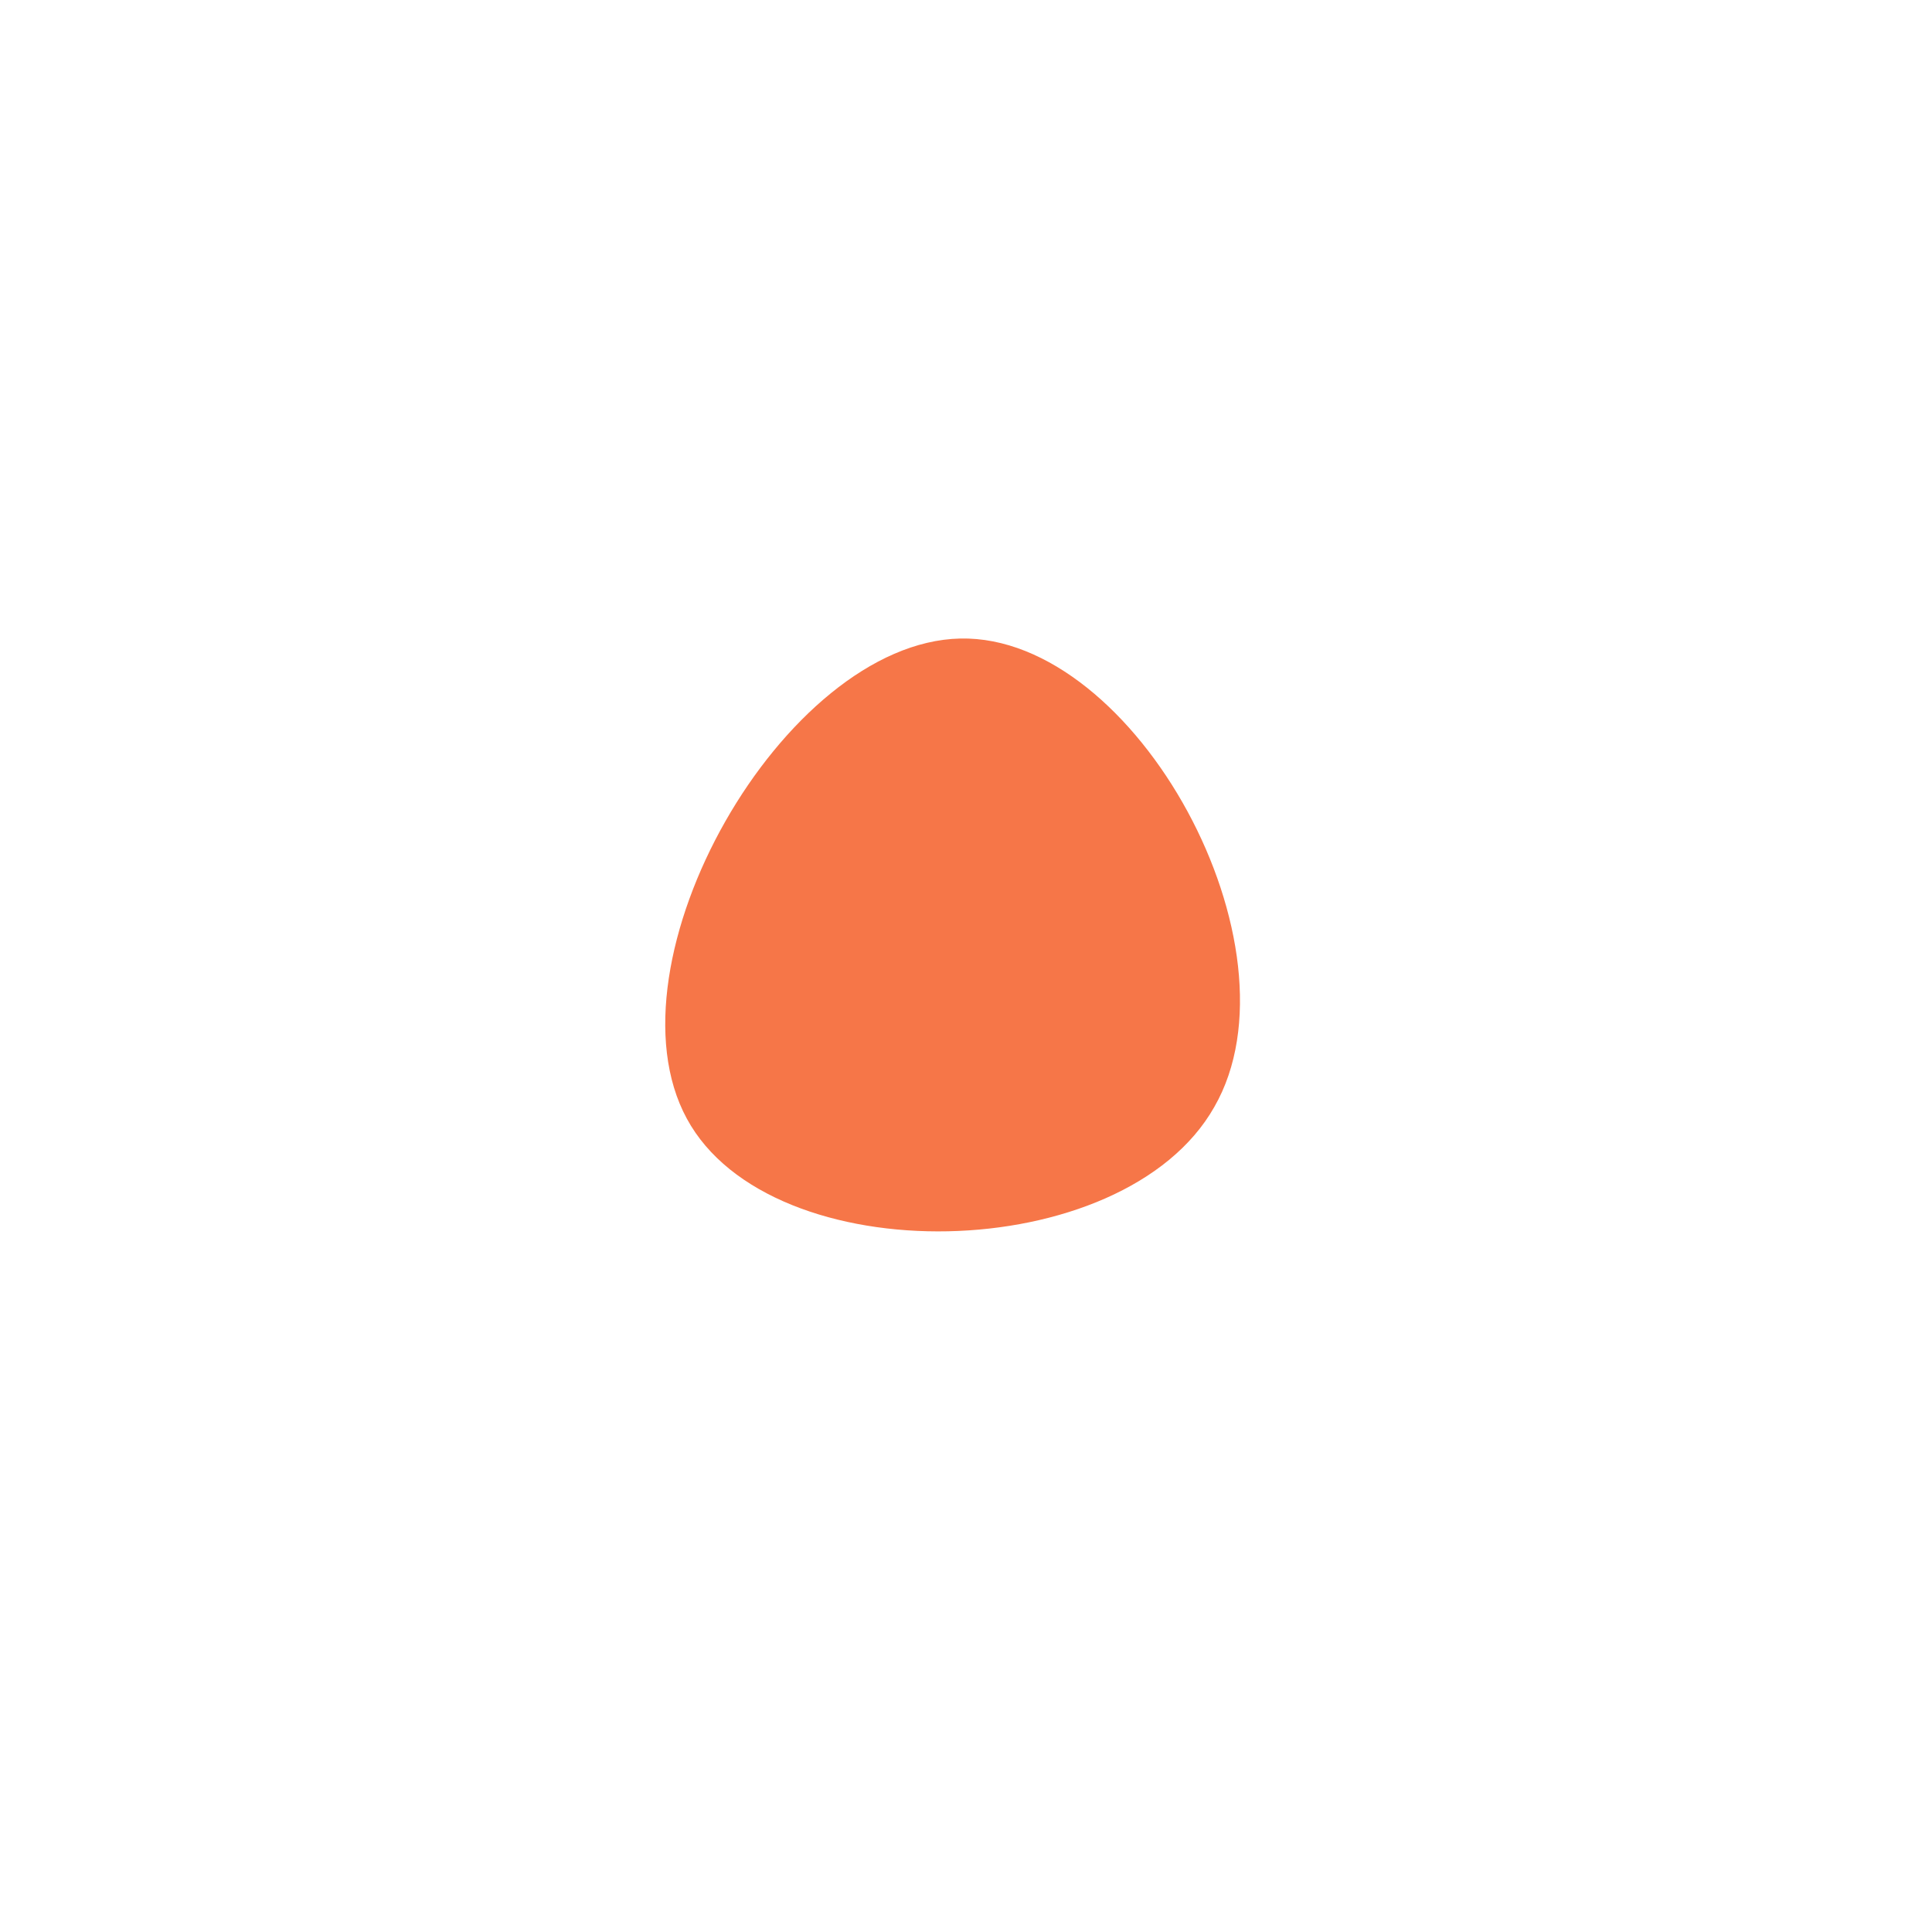 <?xml version="1.0" encoding="UTF-8" standalone="no"?> <svg xmlns="http://www.w3.org/2000/svg" viewBox="0 0 200 200"><path fill="#F67648" d="M25.7,14.6C16.3,31.2,-20.2,31.9,-28.9,15.8C-37.7,-0.4,-18.9,-33.5,-0.6,-33.9C17.6,-34.3,35.2,-1.9,25.7,14.6Z" transform="translate(100 100)"></path></svg> 